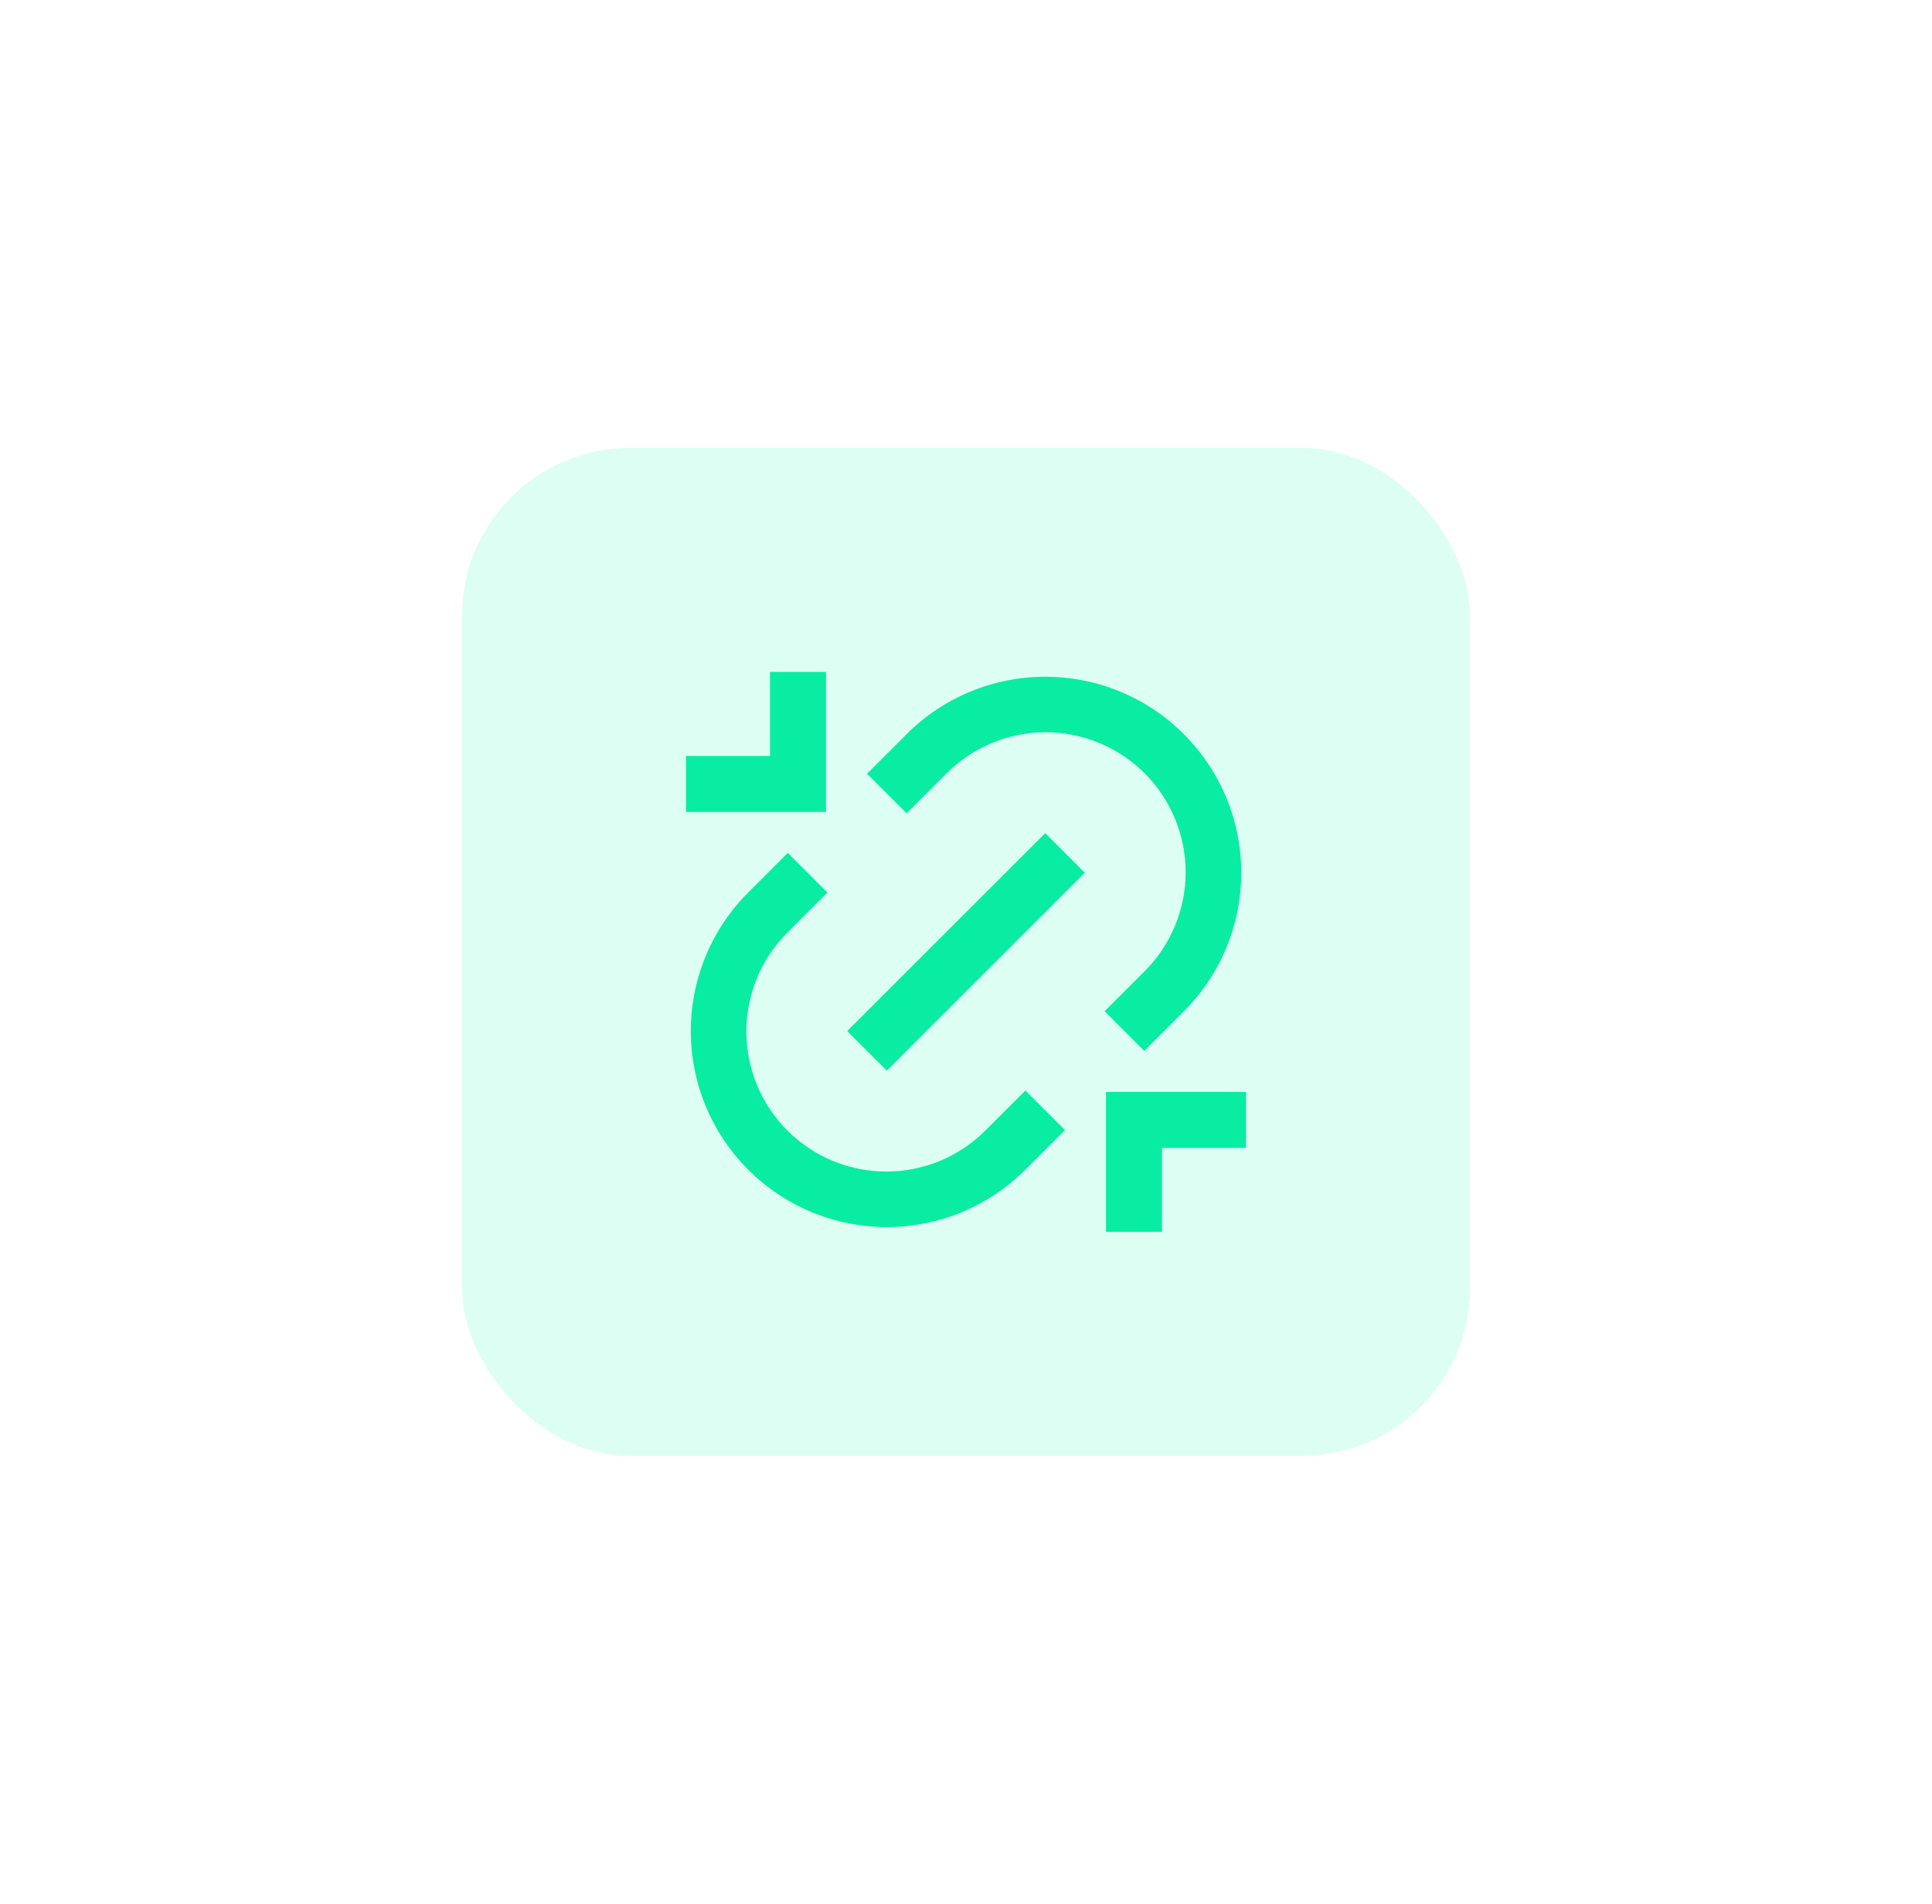 <svg width="69" height="68" viewBox="0 0 69 68" fill="none" xmlns="http://www.w3.org/2000/svg">
<g opacity="0.24" filter="url(#filter0_f)">
<rect x="16.5" y="16" width="36" height="36" rx="6" fill="#6FFACC"/>
</g>
<path d="M39.5 39H44.5V41H41.5V44H39.5V39ZM29.5 29H24.5V27H27.5V24H29.5V29ZM40.864 37.536L39.45 36.12L40.864 34.706C41.332 34.242 41.703 33.691 41.957 33.084C42.211 32.476 42.343 31.824 42.344 31.166C42.345 30.508 42.217 29.855 41.965 29.247C41.714 28.638 41.345 28.085 40.88 27.619C40.414 27.154 39.861 26.785 39.252 26.534C38.644 26.282 37.992 26.154 37.333 26.155C36.675 26.157 36.023 26.288 35.415 26.542C34.808 26.796 34.257 27.167 33.793 27.635L32.379 29.05L30.964 27.636L32.38 26.222C33.693 24.909 35.473 24.172 37.33 24.172C39.187 24.172 40.967 24.909 42.28 26.222C43.593 27.535 44.33 29.315 44.33 31.172C44.33 33.029 43.593 34.809 42.28 36.122L40.865 37.536H40.864ZM38.036 40.364L36.621 41.778C35.308 43.091 33.528 43.828 31.671 43.828C29.814 43.828 28.034 43.091 26.721 41.778C25.408 40.465 24.671 38.685 24.671 36.828C24.671 34.971 25.408 33.191 26.721 31.878L28.136 30.464L29.55 31.88L28.136 33.294C27.668 33.758 27.297 34.309 27.043 34.916C26.789 35.524 26.657 36.176 26.656 36.834C26.655 37.492 26.783 38.145 27.035 38.753C27.286 39.362 27.655 39.915 28.12 40.38C28.586 40.846 29.139 41.215 29.748 41.467C30.356 41.718 31.009 41.846 31.667 41.845C32.325 41.843 32.977 41.712 33.585 41.458C34.192 41.204 34.743 40.833 35.207 40.365L36.621 38.951L38.036 40.365V40.364ZM37.328 29.757L38.743 31.172L31.672 38.242L30.257 36.828L37.328 29.758V29.757Z" fill="#08EDA1"/>
<defs>
<filter id="filter0_f" x="0.5" y="0" width="68" height="68" filterUnits="userSpaceOnUse" color-interpolation-filters="sRGB">
<feFlood flood-opacity="0" result="BackgroundImageFix"/>
<feBlend mode="normal" in="SourceGraphic" in2="BackgroundImageFix" result="shape"/>
<feGaussianBlur stdDeviation="8" result="effect1_foregroundBlur"/>
</filter>
</defs>
</svg>
